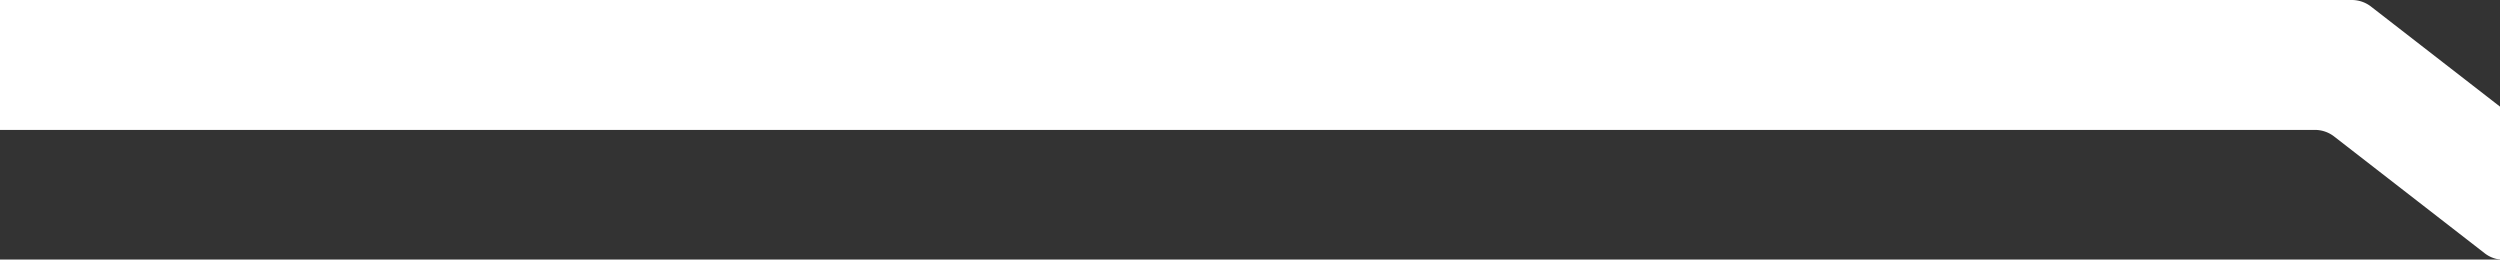 <svg id="Camada_1" data-name="Camada 1" xmlns="http://www.w3.org/2000/svg" viewBox="0 0 765.906 79.511"><rect x="0" y="0" width="765.906" height="79.511" fill="#333333" stroke="none"/><title>ELRO (4)</title><path d="M765.906,32.664,726.5,2.1A9.612,9.612,0,0,0,720.4,0H0V39.8H709.1a9.612,9.612,0,0,1,6.1,2.1l45.9,35.6a9.392,9.392,0,0,0,4.806,2.011Z" transform="translate(0 0)" style="fill:#fff"/></svg>